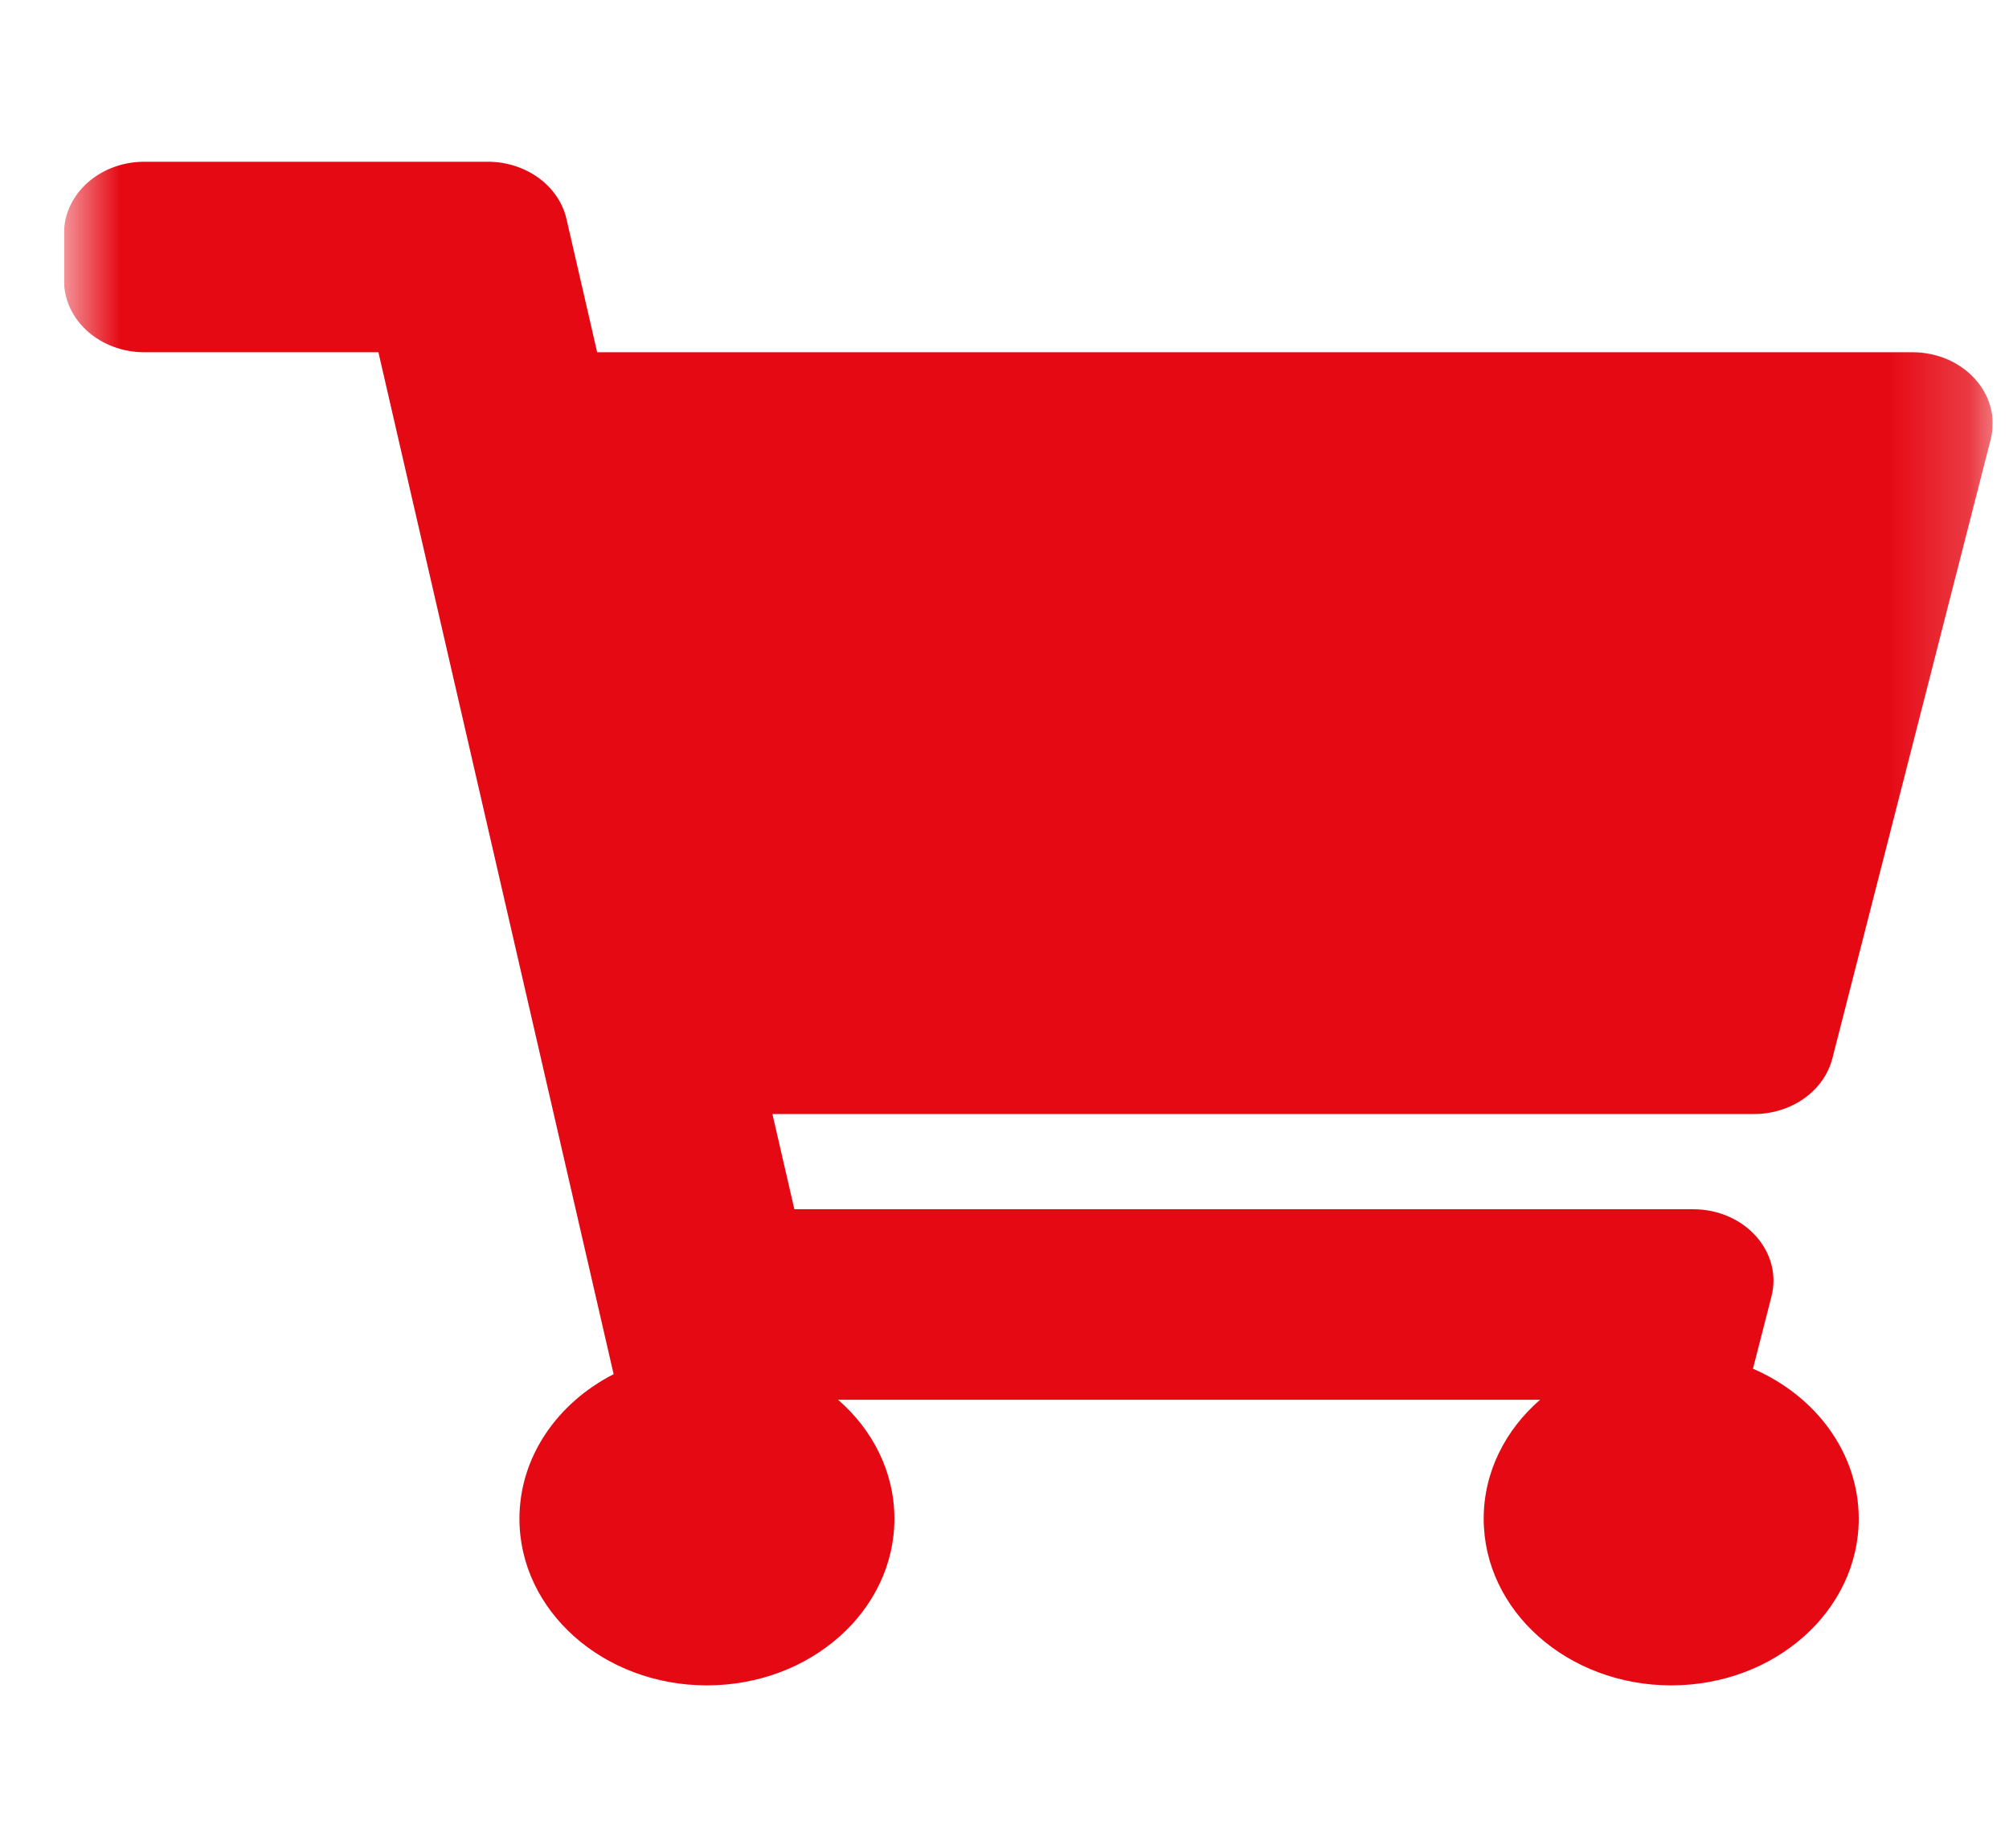 <svg width="25" height="23" viewBox="0 0 25 23" fill="none" xmlns="http://www.w3.org/2000/svg">
<g clip-path="url(#clip0_1463_8201)">
<mask id="mask0_1463_8201" style="mask-type:luminance" maskUnits="userSpaceOnUse" x="0" y="0" width="25" height="23">
<rect x="0.797" y="0.828" width="24" height="21.333" fill="white"/>
</mask>
<g mask="url(#mask0_1463_8201)">
<path d="M22.802 13.173L24.772 5.469C24.914 4.913 24.438 4.384 23.797 4.384H7.431L7.049 2.724C6.953 2.31 6.544 2.013 6.069 2.013H1.797C1.245 2.013 0.797 2.411 0.797 2.902V3.495C0.797 3.986 1.245 4.384 1.797 4.384H4.709L7.636 17.103C6.935 17.461 6.464 18.133 6.464 18.902C6.464 20.048 7.508 20.976 8.797 20.976C10.085 20.976 11.13 20.048 11.13 18.902C11.13 18.322 10.862 17.797 10.429 17.421H19.165C18.732 17.797 18.463 18.322 18.463 18.902C18.463 20.048 19.508 20.976 20.797 20.976C22.085 20.976 23.13 20.048 23.13 18.902C23.13 18.081 22.593 17.371 21.814 17.035L22.044 16.136C22.186 15.58 21.711 15.05 21.069 15.05H9.885L9.612 13.865H21.827C22.294 13.865 22.698 13.578 22.802 13.173Z" fill="#E50914"/>
</g>
</g>
<defs>
<clipPath id="clip0_1463_8201">
<rect width="24" height="21.333" fill="white" transform="translate(0.797 0.828)"/>
</clipPath>
</defs>
</svg>
